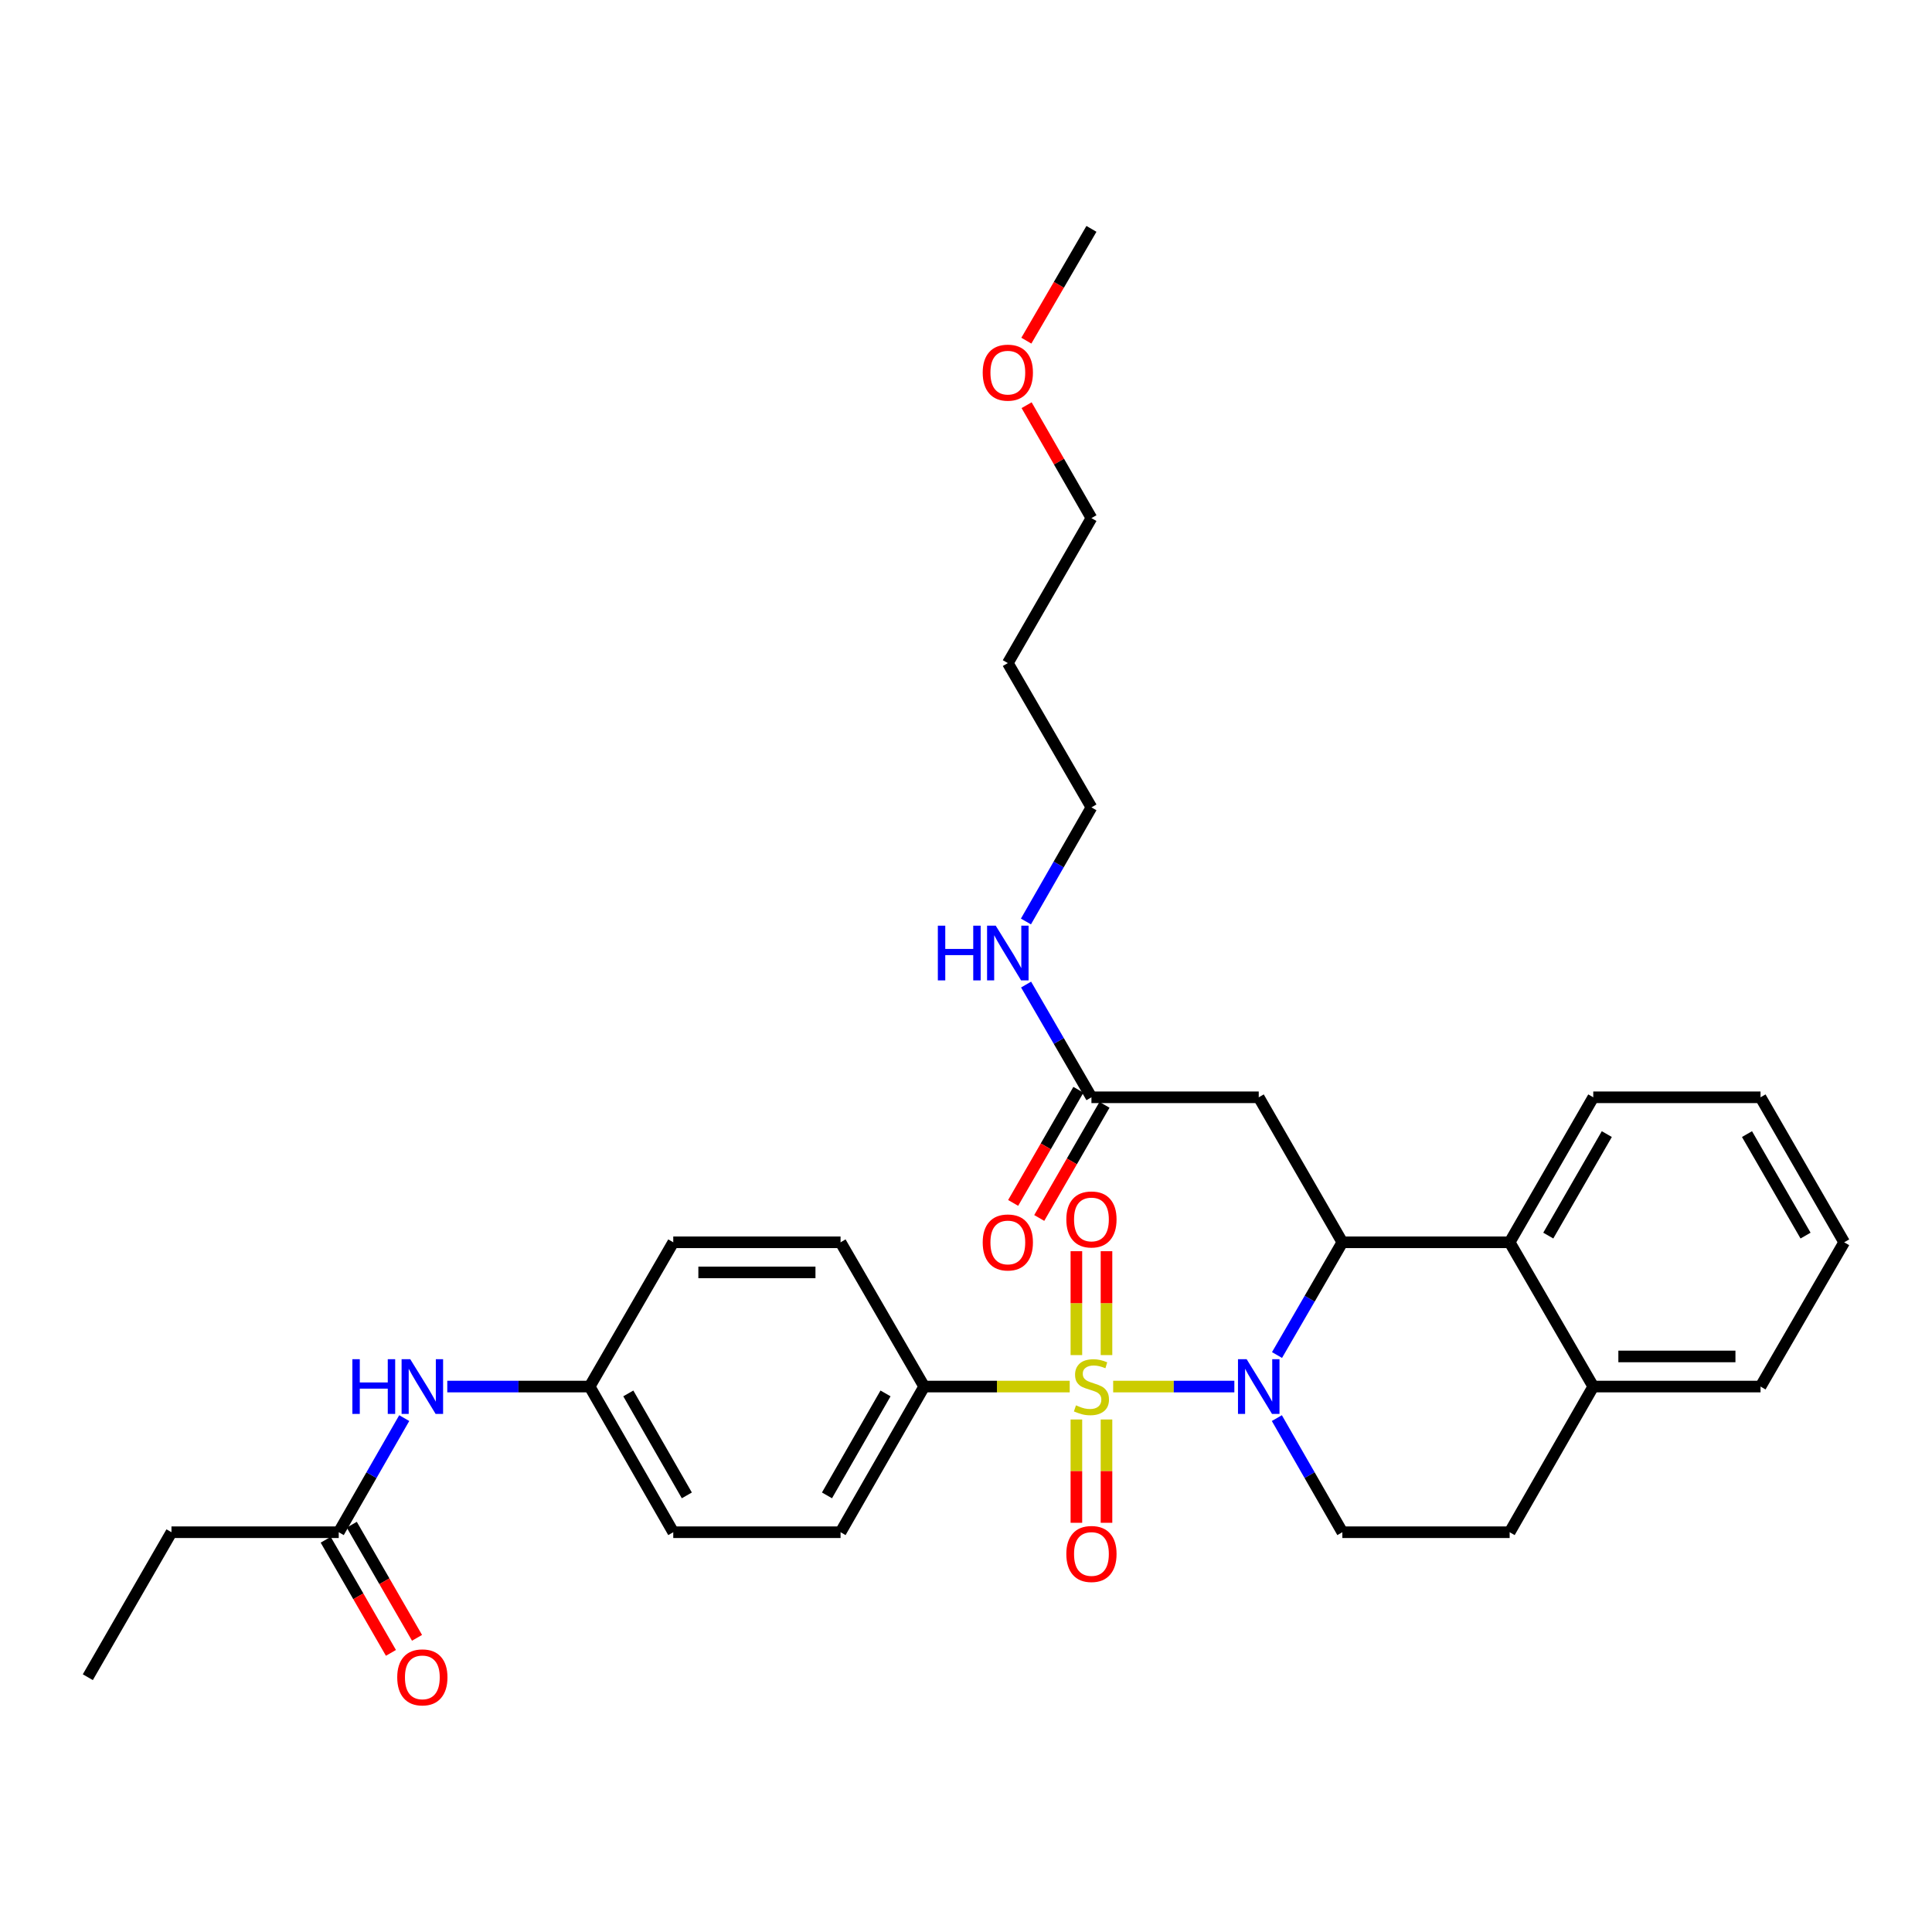 <?xml version='1.0' encoding='iso-8859-1'?>
<svg version='1.1' baseProfile='full'
              xmlns='http://www.w3.org/2000/svg'
                      xmlns:rdkit='http://www.rdkit.org/xml'
                      xmlns:xlink='http://www.w3.org/1999/xlink'
                  xml:space='preserve'
width='1000px' height='1000px' viewBox='0 0 1000 1000'>
<!-- END OF HEADER -->
<rect style='opacity:1.0;fill:#FFFFFF;stroke:none' width='1000' height='1000' x='0' y='0'> </rect>
<path class='bond-0' d='M 576.172,717.68 L 607.535,717.68' style='fill:none;fill-rule:evenodd;stroke:#CCCC00;stroke-width:6px;stroke-linecap:butt;stroke-linejoin:miter;stroke-opacity:1' />
<path class='bond-0' d='M 607.535,717.68 L 638.897,717.68' style='fill:none;fill-rule:evenodd;stroke:#0000FF;stroke-width:6px;stroke-linecap:butt;stroke-linejoin:miter;stroke-opacity:1' />
<path class='bond-4' d='M 553.683,717.68 L 516.017,717.68' style='fill:none;fill-rule:evenodd;stroke:#CCCC00;stroke-width:6px;stroke-linecap:butt;stroke-linejoin:miter;stroke-opacity:1' />
<path class='bond-4' d='M 516.017,717.68 L 478.352,717.68' style='fill:none;fill-rule:evenodd;stroke:#000000;stroke-width:6px;stroke-linecap:butt;stroke-linejoin:miter;stroke-opacity:1' />
<path class='bond-6' d='M 572.721,701.396 L 572.721,674.509' style='fill:none;fill-rule:evenodd;stroke:#CCCC00;stroke-width:6px;stroke-linecap:butt;stroke-linejoin:miter;stroke-opacity:1' />
<path class='bond-6' d='M 572.721,674.509 L 572.721,647.621' style='fill:none;fill-rule:evenodd;stroke:#FF0000;stroke-width:6px;stroke-linecap:butt;stroke-linejoin:miter;stroke-opacity:1' />
<path class='bond-6' d='M 557.134,701.396 L 557.134,674.509' style='fill:none;fill-rule:evenodd;stroke:#CCCC00;stroke-width:6px;stroke-linecap:butt;stroke-linejoin:miter;stroke-opacity:1' />
<path class='bond-6' d='M 557.134,674.509 L 557.134,647.621' style='fill:none;fill-rule:evenodd;stroke:#FF0000;stroke-width:6px;stroke-linecap:butt;stroke-linejoin:miter;stroke-opacity:1' />
<path class='bond-7' d='M 557.134,734.724 L 557.134,761.461' style='fill:none;fill-rule:evenodd;stroke:#CCCC00;stroke-width:6px;stroke-linecap:butt;stroke-linejoin:miter;stroke-opacity:1' />
<path class='bond-7' d='M 557.134,761.461 L 557.134,788.198' style='fill:none;fill-rule:evenodd;stroke:#FF0000;stroke-width:6px;stroke-linecap:butt;stroke-linejoin:miter;stroke-opacity:1' />
<path class='bond-7' d='M 572.721,734.724 L 572.721,761.461' style='fill:none;fill-rule:evenodd;stroke:#CCCC00;stroke-width:6px;stroke-linecap:butt;stroke-linejoin:miter;stroke-opacity:1' />
<path class='bond-7' d='M 572.721,761.461 L 572.721,788.198' style='fill:none;fill-rule:evenodd;stroke:#FF0000;stroke-width:6px;stroke-linecap:butt;stroke-linejoin:miter;stroke-opacity:1' />
<path class='bond-1' d='M 660.979,701.362 L 677.89,672.187' style='fill:none;fill-rule:evenodd;stroke:#0000FF;stroke-width:6px;stroke-linecap:butt;stroke-linejoin:miter;stroke-opacity:1' />
<path class='bond-1' d='M 677.89,672.187 L 694.8,643.011' style='fill:none;fill-rule:evenodd;stroke:#000000;stroke-width:6px;stroke-linecap:butt;stroke-linejoin:miter;stroke-opacity:1' />
<path class='bond-5' d='M 660.897,734.013 L 677.848,763.545' style='fill:none;fill-rule:evenodd;stroke:#0000FF;stroke-width:6px;stroke-linecap:butt;stroke-linejoin:miter;stroke-opacity:1' />
<path class='bond-5' d='M 677.848,763.545 L 694.8,793.077' style='fill:none;fill-rule:evenodd;stroke:#000000;stroke-width:6px;stroke-linecap:butt;stroke-linejoin:miter;stroke-opacity:1' />
<path class='bond-2' d='M 694.8,643.011 L 651.521,567.96' style='fill:none;fill-rule:evenodd;stroke:#000000;stroke-width:6px;stroke-linecap:butt;stroke-linejoin:miter;stroke-opacity:1' />
<path class='bond-3' d='M 694.8,643.011 L 781.394,643.011' style='fill:none;fill-rule:evenodd;stroke:#000000;stroke-width:6px;stroke-linecap:butt;stroke-linejoin:miter;stroke-opacity:1' />
<path class='bond-8' d='M 651.521,567.96 L 564.928,567.96' style='fill:none;fill-rule:evenodd;stroke:#000000;stroke-width:6px;stroke-linecap:butt;stroke-linejoin:miter;stroke-opacity:1' />
<path class='bond-22' d='M 781.394,643.011 L 824.673,567.96' style='fill:none;fill-rule:evenodd;stroke:#000000;stroke-width:6px;stroke-linecap:butt;stroke-linejoin:miter;stroke-opacity:1' />
<path class='bond-22' d='M 801.388,639.54 L 831.683,587.004' style='fill:none;fill-rule:evenodd;stroke:#000000;stroke-width:6px;stroke-linecap:butt;stroke-linejoin:miter;stroke-opacity:1' />
<path class='bond-33' d='M 781.394,643.011 L 824.673,717.68' style='fill:none;fill-rule:evenodd;stroke:#000000;stroke-width:6px;stroke-linecap:butt;stroke-linejoin:miter;stroke-opacity:1' />
<path class='bond-15' d='M 478.352,717.68 L 435.072,793.077' style='fill:none;fill-rule:evenodd;stroke:#000000;stroke-width:6px;stroke-linecap:butt;stroke-linejoin:miter;stroke-opacity:1' />
<path class='bond-15' d='M 458.342,721.23 L 428.046,774.008' style='fill:none;fill-rule:evenodd;stroke:#000000;stroke-width:6px;stroke-linecap:butt;stroke-linejoin:miter;stroke-opacity:1' />
<path class='bond-16' d='M 478.352,717.68 L 435.072,643.011' style='fill:none;fill-rule:evenodd;stroke:#000000;stroke-width:6px;stroke-linecap:butt;stroke-linejoin:miter;stroke-opacity:1' />
<path class='bond-12' d='M 694.8,793.077 L 781.394,793.077' style='fill:none;fill-rule:evenodd;stroke:#000000;stroke-width:6px;stroke-linecap:butt;stroke-linejoin:miter;stroke-opacity:1' />
<path class='bond-13' d='M 558.176,564.067 L 541.29,593.349' style='fill:none;fill-rule:evenodd;stroke:#000000;stroke-width:6px;stroke-linecap:butt;stroke-linejoin:miter;stroke-opacity:1' />
<path class='bond-13' d='M 541.29,593.349 L 524.404,622.632' style='fill:none;fill-rule:evenodd;stroke:#FF0000;stroke-width:6px;stroke-linecap:butt;stroke-linejoin:miter;stroke-opacity:1' />
<path class='bond-13' d='M 571.679,571.854 L 554.793,601.136' style='fill:none;fill-rule:evenodd;stroke:#000000;stroke-width:6px;stroke-linecap:butt;stroke-linejoin:miter;stroke-opacity:1' />
<path class='bond-13' d='M 554.793,601.136 L 537.907,630.418' style='fill:none;fill-rule:evenodd;stroke:#FF0000;stroke-width:6px;stroke-linecap:butt;stroke-linejoin:miter;stroke-opacity:1' />
<path class='bond-17' d='M 564.928,567.96 L 548.017,538.784' style='fill:none;fill-rule:evenodd;stroke:#000000;stroke-width:6px;stroke-linecap:butt;stroke-linejoin:miter;stroke-opacity:1' />
<path class='bond-17' d='M 548.017,538.784 L 531.106,509.609' style='fill:none;fill-rule:evenodd;stroke:#0000FF;stroke-width:6px;stroke-linecap:butt;stroke-linejoin:miter;stroke-opacity:1' />
<path class='bond-9' d='M 175.327,793.077 L 192.279,763.545' style='fill:none;fill-rule:evenodd;stroke:#000000;stroke-width:6px;stroke-linecap:butt;stroke-linejoin:miter;stroke-opacity:1' />
<path class='bond-9' d='M 192.279,763.545 L 209.231,734.013' style='fill:none;fill-rule:evenodd;stroke:#0000FF;stroke-width:6px;stroke-linecap:butt;stroke-linejoin:miter;stroke-opacity:1' />
<path class='bond-14' d='M 168.576,796.97 L 185.462,826.248' style='fill:none;fill-rule:evenodd;stroke:#000000;stroke-width:6px;stroke-linecap:butt;stroke-linejoin:miter;stroke-opacity:1' />
<path class='bond-14' d='M 185.462,826.248 L 202.347,855.526' style='fill:none;fill-rule:evenodd;stroke:#FF0000;stroke-width:6px;stroke-linecap:butt;stroke-linejoin:miter;stroke-opacity:1' />
<path class='bond-14' d='M 182.078,789.183 L 198.964,818.461' style='fill:none;fill-rule:evenodd;stroke:#000000;stroke-width:6px;stroke-linecap:butt;stroke-linejoin:miter;stroke-opacity:1' />
<path class='bond-14' d='M 198.964,818.461 L 215.85,847.739' style='fill:none;fill-rule:evenodd;stroke:#FF0000;stroke-width:6px;stroke-linecap:butt;stroke-linejoin:miter;stroke-opacity:1' />
<path class='bond-24' d='M 175.327,793.077 L 88.751,793.077' style='fill:none;fill-rule:evenodd;stroke:#000000;stroke-width:6px;stroke-linecap:butt;stroke-linejoin:miter;stroke-opacity:1' />
<path class='bond-10' d='M 231.511,717.68 L 268.356,717.68' style='fill:none;fill-rule:evenodd;stroke:#0000FF;stroke-width:6px;stroke-linecap:butt;stroke-linejoin:miter;stroke-opacity:1' />
<path class='bond-10' d='M 268.356,717.68 L 305.2,717.68' style='fill:none;fill-rule:evenodd;stroke:#000000;stroke-width:6px;stroke-linecap:butt;stroke-linejoin:miter;stroke-opacity:1' />
<path class='bond-11' d='M 824.673,717.68 L 781.394,793.077' style='fill:none;fill-rule:evenodd;stroke:#000000;stroke-width:6px;stroke-linecap:butt;stroke-linejoin:miter;stroke-opacity:1' />
<path class='bond-26' d='M 824.673,717.68 L 911.249,717.68' style='fill:none;fill-rule:evenodd;stroke:#000000;stroke-width:6px;stroke-linecap:butt;stroke-linejoin:miter;stroke-opacity:1' />
<path class='bond-26' d='M 837.659,702.093 L 898.262,702.093' style='fill:none;fill-rule:evenodd;stroke:#000000;stroke-width:6px;stroke-linecap:butt;stroke-linejoin:miter;stroke-opacity:1' />
<path class='bond-19' d='M 435.072,793.077 L 348.479,793.077' style='fill:none;fill-rule:evenodd;stroke:#000000;stroke-width:6px;stroke-linecap:butt;stroke-linejoin:miter;stroke-opacity:1' />
<path class='bond-20' d='M 435.072,643.011 L 348.479,643.011' style='fill:none;fill-rule:evenodd;stroke:#000000;stroke-width:6px;stroke-linecap:butt;stroke-linejoin:miter;stroke-opacity:1' />
<path class='bond-20' d='M 422.083,658.597 L 361.468,658.597' style='fill:none;fill-rule:evenodd;stroke:#000000;stroke-width:6px;stroke-linecap:butt;stroke-linejoin:miter;stroke-opacity:1' />
<path class='bond-25' d='M 531.024,476.958 L 547.976,447.426' style='fill:none;fill-rule:evenodd;stroke:#0000FF;stroke-width:6px;stroke-linecap:butt;stroke-linejoin:miter;stroke-opacity:1' />
<path class='bond-25' d='M 547.976,447.426 L 564.928,417.894' style='fill:none;fill-rule:evenodd;stroke:#000000;stroke-width:6px;stroke-linecap:butt;stroke-linejoin:miter;stroke-opacity:1' />
<path class='bond-18' d='M 305.2,717.68 L 348.479,643.011' style='fill:none;fill-rule:evenodd;stroke:#000000;stroke-width:6px;stroke-linecap:butt;stroke-linejoin:miter;stroke-opacity:1' />
<path class='bond-32' d='M 305.2,717.68 L 348.479,793.077' style='fill:none;fill-rule:evenodd;stroke:#000000;stroke-width:6px;stroke-linecap:butt;stroke-linejoin:miter;stroke-opacity:1' />
<path class='bond-32' d='M 325.21,721.23 L 355.505,774.008' style='fill:none;fill-rule:evenodd;stroke:#000000;stroke-width:6px;stroke-linecap:butt;stroke-linejoin:miter;stroke-opacity:1' />
<path class='bond-21' d='M 521.648,343.216 L 564.928,417.894' style='fill:none;fill-rule:evenodd;stroke:#000000;stroke-width:6px;stroke-linecap:butt;stroke-linejoin:miter;stroke-opacity:1' />
<path class='bond-27' d='M 521.648,343.216 L 564.928,268.174' style='fill:none;fill-rule:evenodd;stroke:#000000;stroke-width:6px;stroke-linecap:butt;stroke-linejoin:miter;stroke-opacity:1' />
<path class='bond-30' d='M 824.673,567.96 L 911.249,567.96' style='fill:none;fill-rule:evenodd;stroke:#000000;stroke-width:6px;stroke-linecap:butt;stroke-linejoin:miter;stroke-opacity:1' />
<path class='bond-23' d='M 531.37,209.728 L 548.149,238.951' style='fill:none;fill-rule:evenodd;stroke:#FF0000;stroke-width:6px;stroke-linecap:butt;stroke-linejoin:miter;stroke-opacity:1' />
<path class='bond-23' d='M 548.149,238.951 L 564.928,268.174' style='fill:none;fill-rule:evenodd;stroke:#000000;stroke-width:6px;stroke-linecap:butt;stroke-linejoin:miter;stroke-opacity:1' />
<path class='bond-28' d='M 531.238,176.325 L 548.083,147.394' style='fill:none;fill-rule:evenodd;stroke:#FF0000;stroke-width:6px;stroke-linecap:butt;stroke-linejoin:miter;stroke-opacity:1' />
<path class='bond-28' d='M 548.083,147.394 L 564.928,118.463' style='fill:none;fill-rule:evenodd;stroke:#000000;stroke-width:6px;stroke-linecap:butt;stroke-linejoin:miter;stroke-opacity:1' />
<path class='bond-29' d='M 88.751,793.077 L 45.455,868.119' style='fill:none;fill-rule:evenodd;stroke:#000000;stroke-width:6px;stroke-linecap:butt;stroke-linejoin:miter;stroke-opacity:1' />
<path class='bond-31' d='M 911.249,717.68 L 954.545,643.011' style='fill:none;fill-rule:evenodd;stroke:#000000;stroke-width:6px;stroke-linecap:butt;stroke-linejoin:miter;stroke-opacity:1' />
<path class='bond-34' d='M 911.249,567.96 L 954.545,643.011' style='fill:none;fill-rule:evenodd;stroke:#000000;stroke-width:6px;stroke-linecap:butt;stroke-linejoin:miter;stroke-opacity:1' />
<path class='bond-34' d='M 904.242,587.007 L 934.55,639.542' style='fill:none;fill-rule:evenodd;stroke:#000000;stroke-width:6px;stroke-linecap:butt;stroke-linejoin:miter;stroke-opacity:1' />
<path  class='atom-0' d='M 556.928 727.4
Q 557.248 727.52, 558.568 728.08
Q 559.888 728.64, 561.328 729
Q 562.808 729.32, 564.248 729.32
Q 566.928 729.32, 568.488 728.04
Q 570.048 726.72, 570.048 724.44
Q 570.048 722.88, 569.248 721.92
Q 568.488 720.96, 567.288 720.44
Q 566.088 719.92, 564.088 719.32
Q 561.568 718.56, 560.048 717.84
Q 558.568 717.12, 557.488 715.6
Q 556.448 714.08, 556.448 711.52
Q 556.448 707.96, 558.848 705.76
Q 561.288 703.56, 566.088 703.56
Q 569.368 703.56, 573.088 705.12
L 572.168 708.2
Q 568.768 706.8, 566.208 706.8
Q 563.448 706.8, 561.928 707.96
Q 560.408 709.08, 560.448 711.04
Q 560.448 712.56, 561.208 713.48
Q 562.008 714.4, 563.128 714.92
Q 564.288 715.44, 566.208 716.04
Q 568.768 716.84, 570.288 717.64
Q 571.808 718.44, 572.888 720.08
Q 574.008 721.68, 574.008 724.44
Q 574.008 728.36, 571.368 730.48
Q 568.768 732.56, 564.408 732.56
Q 561.888 732.56, 559.968 732
Q 558.088 731.48, 555.848 730.56
L 556.928 727.4
' fill='#CCCC00'/>
<path  class='atom-1' d='M 645.261 703.52
L 654.541 718.52
Q 655.461 720, 656.941 722.68
Q 658.421 725.36, 658.501 725.52
L 658.501 703.52
L 662.261 703.52
L 662.261 731.84
L 658.381 731.84
L 648.421 715.44
Q 647.261 713.52, 646.021 711.32
Q 644.821 709.12, 644.461 708.44
L 644.461 731.84
L 640.781 731.84
L 640.781 703.52
L 645.261 703.52
' fill='#0000FF'/>
<path  class='atom-7' d='M 551.928 631.184
Q 551.928 624.384, 555.288 620.584
Q 558.648 616.784, 564.928 616.784
Q 571.208 616.784, 574.568 620.584
Q 577.928 624.384, 577.928 631.184
Q 577.928 638.064, 574.528 641.984
Q 571.128 645.864, 564.928 645.864
Q 558.688 645.864, 555.288 641.984
Q 551.928 638.104, 551.928 631.184
M 564.928 642.664
Q 569.248 642.664, 571.568 639.784
Q 573.928 636.864, 573.928 631.184
Q 573.928 625.624, 571.568 622.824
Q 569.248 619.984, 564.928 619.984
Q 560.608 619.984, 558.248 622.784
Q 555.928 625.584, 555.928 631.184
Q 555.928 636.904, 558.248 639.784
Q 560.608 642.664, 564.928 642.664
' fill='#FF0000'/>
<path  class='atom-8' d='M 551.928 804.336
Q 551.928 797.536, 555.288 793.736
Q 558.648 789.936, 564.928 789.936
Q 571.208 789.936, 574.568 793.736
Q 577.928 797.536, 577.928 804.336
Q 577.928 811.216, 574.528 815.136
Q 571.128 819.016, 564.928 819.016
Q 558.688 819.016, 555.288 815.136
Q 551.928 811.256, 551.928 804.336
M 564.928 815.816
Q 569.248 815.816, 571.568 812.936
Q 573.928 810.016, 573.928 804.336
Q 573.928 798.776, 571.568 795.976
Q 569.248 793.136, 564.928 793.136
Q 560.608 793.136, 558.248 795.936
Q 555.928 798.736, 555.928 804.336
Q 555.928 810.056, 558.248 812.936
Q 560.608 815.816, 564.928 815.816
' fill='#FF0000'/>
<path  class='atom-11' d='M 182.386 703.52
L 186.226 703.52
L 186.226 715.56
L 200.706 715.56
L 200.706 703.52
L 204.546 703.52
L 204.546 731.84
L 200.706 731.84
L 200.706 718.76
L 186.226 718.76
L 186.226 731.84
L 182.386 731.84
L 182.386 703.52
' fill='#0000FF'/>
<path  class='atom-11' d='M 212.346 703.52
L 221.626 718.52
Q 222.546 720, 224.026 722.68
Q 225.506 725.36, 225.586 725.52
L 225.586 703.52
L 229.346 703.52
L 229.346 731.84
L 225.466 731.84
L 215.506 715.44
Q 214.346 713.52, 213.106 711.32
Q 211.906 709.12, 211.546 708.44
L 211.546 731.84
L 207.866 731.84
L 207.866 703.52
L 212.346 703.52
' fill='#0000FF'/>
<path  class='atom-14' d='M 508.648 643.091
Q 508.648 636.291, 512.008 632.491
Q 515.368 628.691, 521.648 628.691
Q 527.928 628.691, 531.288 632.491
Q 534.648 636.291, 534.648 643.091
Q 534.648 649.971, 531.248 653.891
Q 527.848 657.771, 521.648 657.771
Q 515.408 657.771, 512.008 653.891
Q 508.648 650.011, 508.648 643.091
M 521.648 654.571
Q 525.968 654.571, 528.288 651.691
Q 530.648 648.771, 530.648 643.091
Q 530.648 637.531, 528.288 634.731
Q 525.968 631.891, 521.648 631.891
Q 517.328 631.891, 514.968 634.691
Q 512.648 637.491, 512.648 643.091
Q 512.648 648.811, 514.968 651.691
Q 517.328 654.571, 521.648 654.571
' fill='#FF0000'/>
<path  class='atom-15' d='M 205.606 868.199
Q 205.606 861.399, 208.966 857.599
Q 212.326 853.799, 218.606 853.799
Q 224.886 853.799, 228.246 857.599
Q 231.606 861.399, 231.606 868.199
Q 231.606 875.079, 228.206 878.999
Q 224.806 882.879, 218.606 882.879
Q 212.366 882.879, 208.966 878.999
Q 205.606 875.119, 205.606 868.199
M 218.606 879.679
Q 222.926 879.679, 225.246 876.799
Q 227.606 873.879, 227.606 868.199
Q 227.606 862.639, 225.246 859.839
Q 222.926 856.999, 218.606 856.999
Q 214.286 856.999, 211.926 859.799
Q 209.606 862.599, 209.606 868.199
Q 209.606 873.919, 211.926 876.799
Q 214.286 879.679, 218.606 879.679
' fill='#FF0000'/>
<path  class='atom-18' d='M 485.428 479.131
L 489.268 479.131
L 489.268 491.171
L 503.748 491.171
L 503.748 479.131
L 507.588 479.131
L 507.588 507.451
L 503.748 507.451
L 503.748 494.371
L 489.268 494.371
L 489.268 507.451
L 485.428 507.451
L 485.428 479.131
' fill='#0000FF'/>
<path  class='atom-18' d='M 515.388 479.131
L 524.668 494.131
Q 525.588 495.611, 527.068 498.291
Q 528.548 500.971, 528.628 501.131
L 528.628 479.131
L 532.388 479.131
L 532.388 507.451
L 528.508 507.451
L 518.548 491.051
Q 517.388 489.131, 516.148 486.931
Q 514.948 484.731, 514.588 484.051
L 514.588 507.451
L 510.908 507.451
L 510.908 479.131
L 515.388 479.131
' fill='#0000FF'/>
<path  class='atom-24' d='M 508.648 192.875
Q 508.648 186.075, 512.008 182.275
Q 515.368 178.475, 521.648 178.475
Q 527.928 178.475, 531.288 182.275
Q 534.648 186.075, 534.648 192.875
Q 534.648 199.755, 531.248 203.675
Q 527.848 207.555, 521.648 207.555
Q 515.408 207.555, 512.008 203.675
Q 508.648 199.795, 508.648 192.875
M 521.648 204.355
Q 525.968 204.355, 528.288 201.475
Q 530.648 198.555, 530.648 192.875
Q 530.648 187.315, 528.288 184.515
Q 525.968 181.675, 521.648 181.675
Q 517.328 181.675, 514.968 184.475
Q 512.648 187.275, 512.648 192.875
Q 512.648 198.595, 514.968 201.475
Q 517.328 204.355, 521.648 204.355
' fill='#FF0000'/>
</svg>
